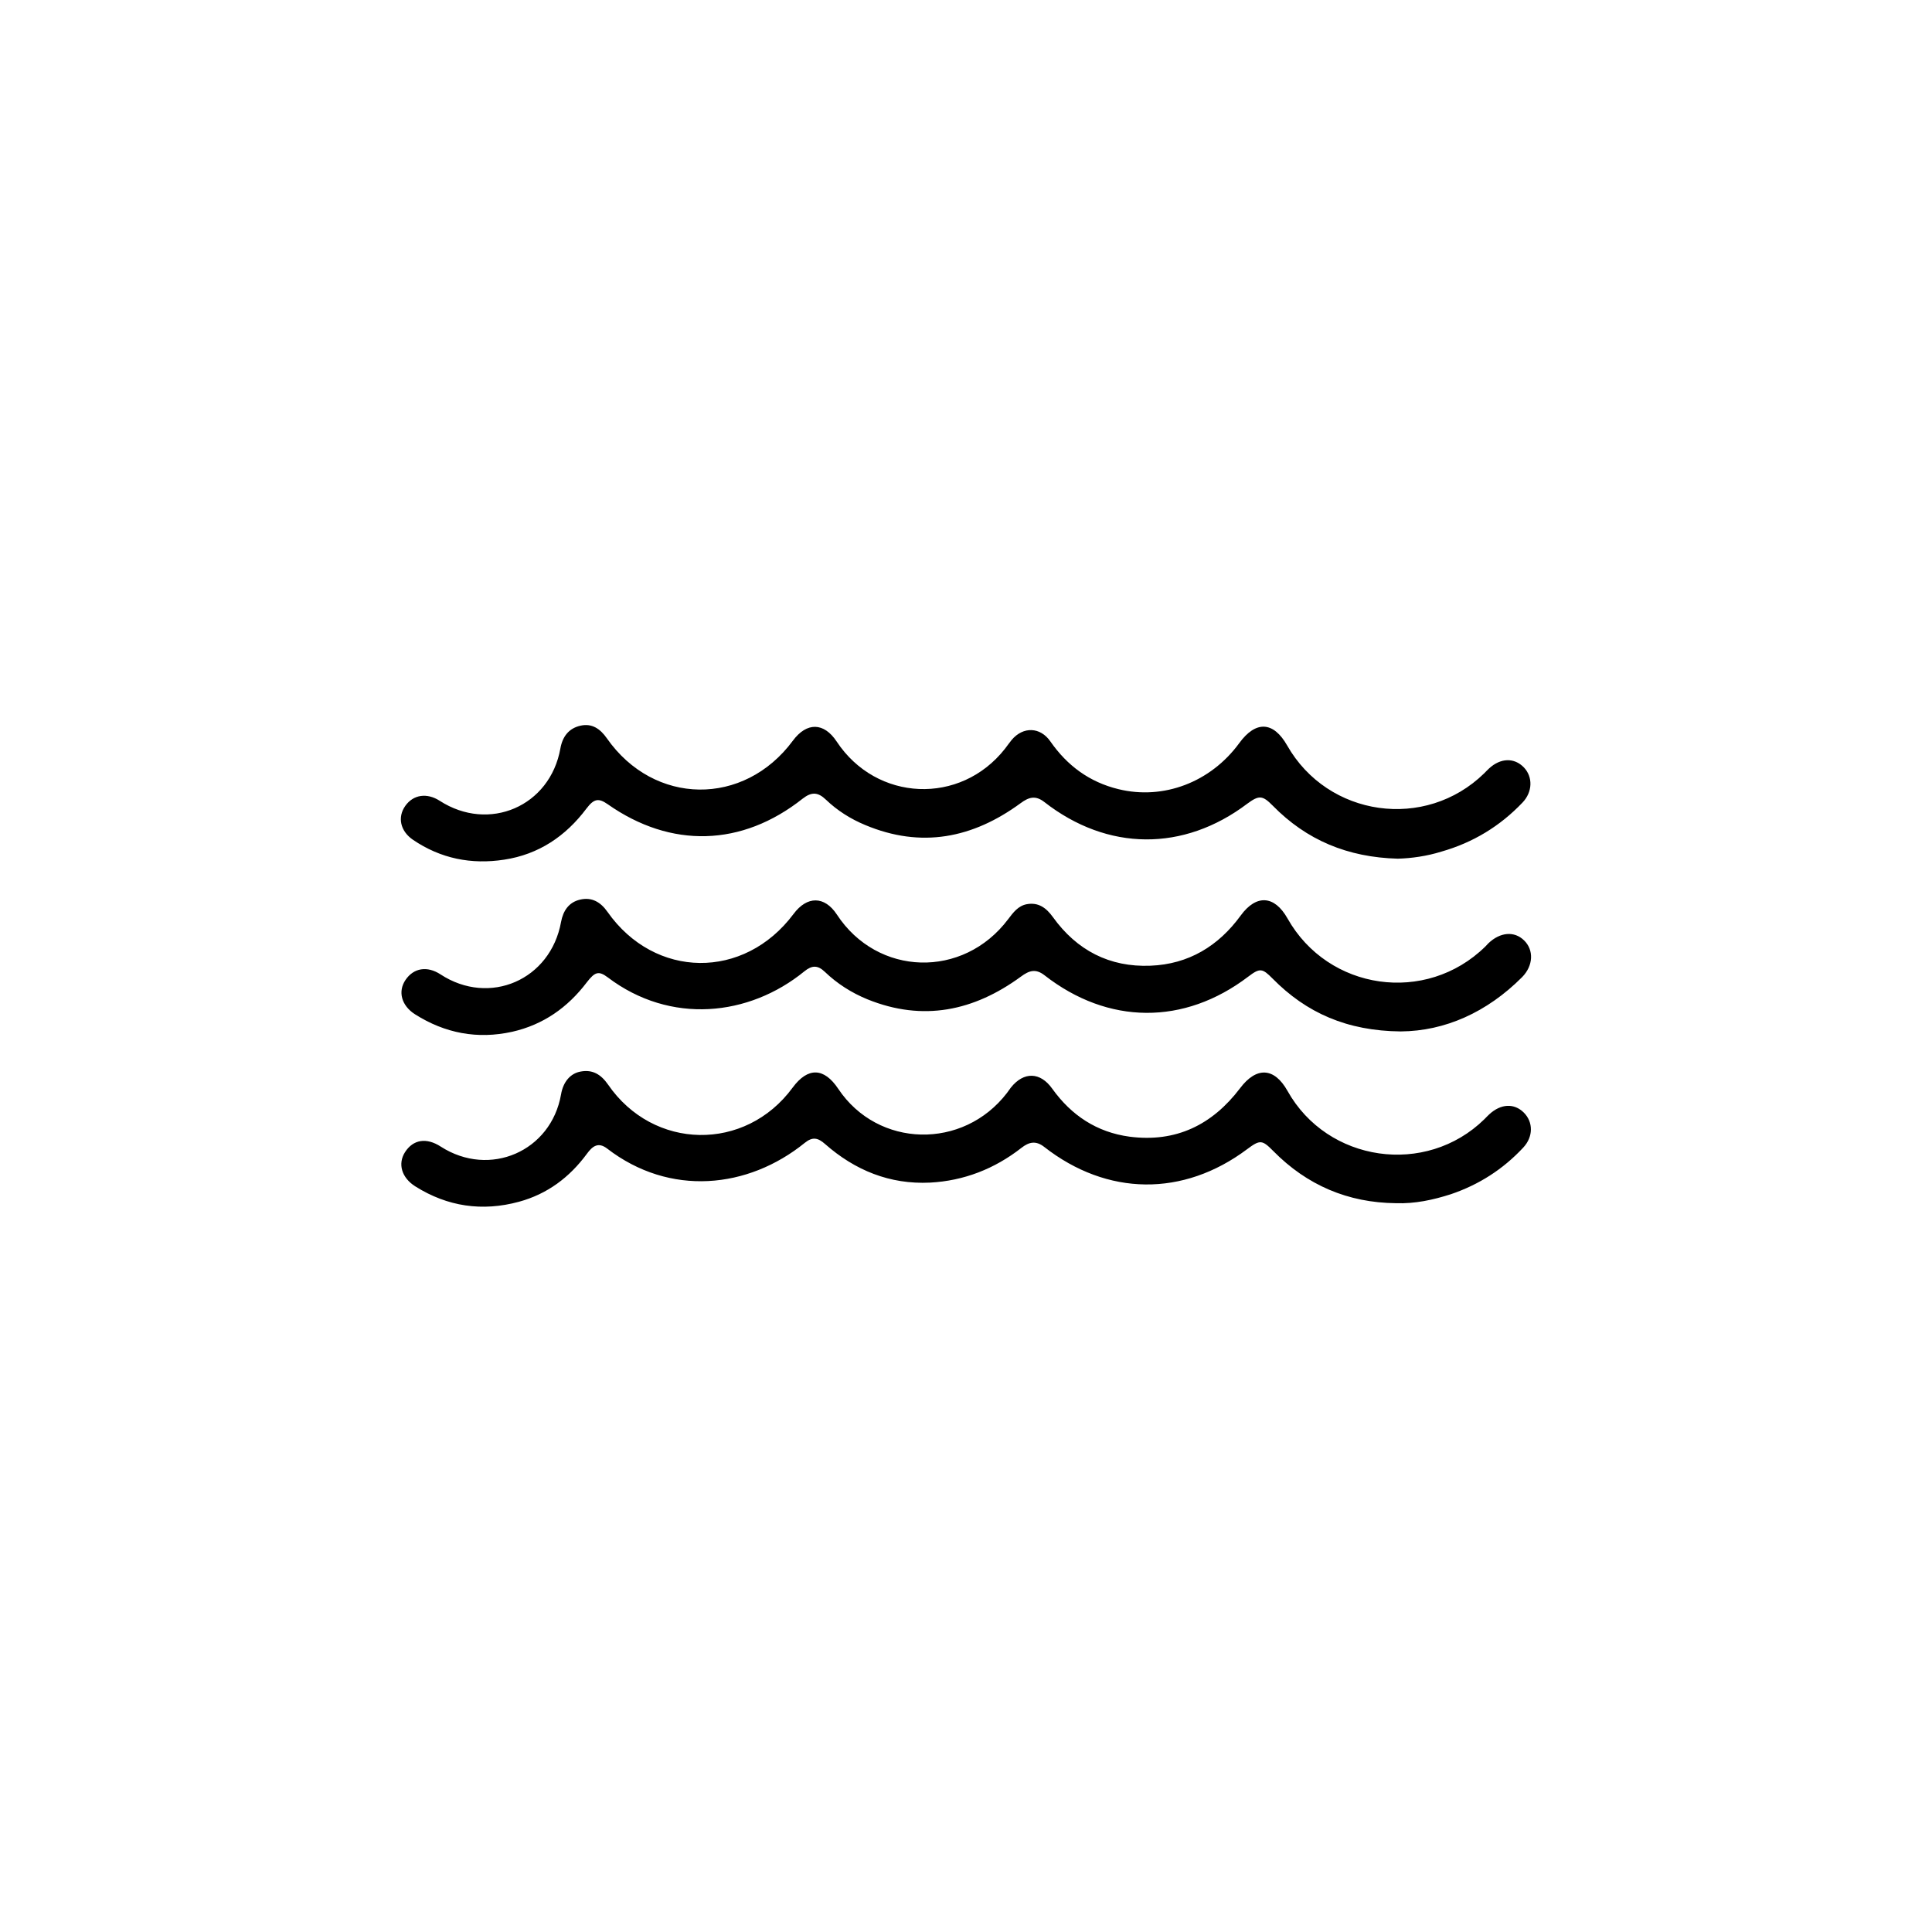 <?xml version="1.0" encoding="UTF-8"?>
<!-- The Best Svg Icon site in the world: iconSvg.co, Visit us! https://iconsvg.co -->
<svg fill="#000000" width="800px" height="800px" version="1.1" viewBox="144 144 512 512" xmlns="http://www.w3.org/2000/svg">
 <g>
  <path d="m515.24 417.34c-14.305-0.129-25.055-4.941-33.984-14-2.731-2.773-3.383-2.859-6.461-0.52-16.992 12.918-37.105 12.789-53.969-0.348-2.383-1.863-4.117-1.258-6.285 0.348-12.441 9.102-25.922 11.965-40.617 6.027-4.25-1.734-8.062-4.16-11.359-7.324-1.863-1.777-3.383-1.734-5.375-0.129-14.652 11.965-35.504 14.219-52.148 1.605-2.383-1.777-3.383-1.473-5.547 1.344-5.07 6.676-11.531 11.227-19.766 13.09-9.234 2.039-17.816 0.391-25.75-4.637-3.598-2.297-4.594-6.027-2.516-9.102 2.168-3.207 5.766-3.769 9.277-1.473 13.004 8.496 29.176 1.473 31.949-13.914 0.562-2.992 2.082-5.203 5.027-5.894 3.121-0.738 5.461 0.648 7.281 3.25 12.527 17.816 36.195 18.078 49.289 0.562 3.598-4.856 8.238-4.812 11.488 0.129 10.75 16.43 33.465 17.078 45.387 1.258 1.344-1.777 2.644-3.555 4.941-3.988 3.078-0.562 5.16 0.953 6.938 3.426 6.328 8.801 15 13.309 25.836 12.875 10.102-0.391 18.035-5.203 23.93-13.309 4.117-5.637 8.93-5.375 12.398 0.781 10.793 19.16 36.719 22.844 52.41 7.457 0.262-0.262 0.562-0.562 0.824-0.867 3.121-2.992 6.894-3.293 9.449-0.781 2.644 2.559 2.473 6.719-0.52 9.754-9.324 9.348-20.465 14.289-32.129 14.379z"/>
  <path d="m514.46 371.56c-13.352-0.348-24.234-4.941-33.164-14.047-2.731-2.773-3.641-2.816-6.762-0.52-16.863 12.746-37.02 12.613-53.754-0.434-2.383-1.863-4.16-1.301-6.328 0.305-12.656 9.277-26.312 12.008-41.184 5.766-3.859-1.605-7.371-3.816-10.402-6.719-2.082-1.992-3.769-2.125-6.156-0.262-16.082 12.746-34.895 13.266-51.672 1.473-2.426-1.691-3.641-1.473-5.637 1.172-5.504 7.324-12.656 12.137-21.762 13.523-8.715 1.344-16.863-0.262-24.234-5.289-3.34-2.297-4.117-5.981-1.992-8.973 2.125-2.992 5.723-3.512 9.102-1.344 13.09 8.453 29.262 1.473 31.992-13.871 0.562-3.121 2.211-5.332 5.332-6.027 3.078-0.695 5.246 0.867 6.981 3.34 12.484 17.859 36.328 18.164 49.289 0.648 3.684-4.984 8.238-4.898 11.617 0.215 10.535 15.953 32.773 16.949 44.605 1.906 0.605-0.781 1.172-1.605 1.777-2.34 3.035-3.598 7.586-3.469 10.273 0.434 4.465 6.414 10.359 10.75 17.988 12.613 12.008 2.949 24.492-1.863 32.035-12.18 4.379-6.027 9.059-5.809 12.703 0.605 10.793 18.988 36.629 22.629 52.234 7.371 0.434-0.434 0.824-0.867 1.258-1.258 3.035-2.816 6.676-2.949 9.234-0.305 2.426 2.516 2.34 6.504-0.348 9.32-5.981 6.285-13.137 10.621-21.5 13.004-3.898 1.219-8.02 1.781-11.527 1.871z"/>
  <path d="m513.94 462.86c-12.746-0.129-23.582-4.769-32.512-13.828-2.949-2.992-3.512-3.035-6.938-0.477-16.906 12.656-37.062 12.441-53.754-0.605-2.211-1.734-4.031-1.344-6.07 0.262-7.109 5.547-15.215 8.715-24.188 9.191-10.664 0.52-19.898-3.25-27.832-10.23-1.863-1.648-3.293-1.992-5.375-0.305-15.043 12.18-35.762 14.305-52.367 1.516-2.426-1.863-3.945-0.562-5.375 1.387-4.594 6.242-10.492 10.664-17.988 12.703-9.711 2.644-18.945 1.301-27.484-4.074-3.641-2.297-4.684-5.981-2.731-9.059 2.168-3.383 5.68-3.945 9.492-1.473 12.961 8.324 29.219 1.258 31.863-13.828 0.562-3.34 2.473-5.594 5.203-6.07 3.207-0.605 5.418 0.824 7.238 3.426 12.008 17.512 36.414 17.902 48.941 0.824 4.031-5.461 8.324-5.332 12.094 0.348 10.492 15.691 33.074 16.211 44.695 1.082 0.348-0.477 0.695-0.953 1.039-1.43 3.426-4.293 7.805-4.16 10.969 0.305 5.07 7.066 11.793 11.531 20.461 12.703 12.312 1.605 21.934-3.121 29.305-12.832 4.336-5.766 9.059-5.547 12.57 0.695 10.578 18.945 36.672 22.715 52.191 7.5 0.434-0.434 0.824-0.867 1.258-1.258 3.078-2.859 6.633-3.035 9.191-0.477 2.516 2.516 2.516 6.414-0.172 9.277-5.332 5.723-11.746 9.84-19.203 12.355-4.68 1.504-9.492 2.543-14.523 2.371z"/>
 </g>
</svg>